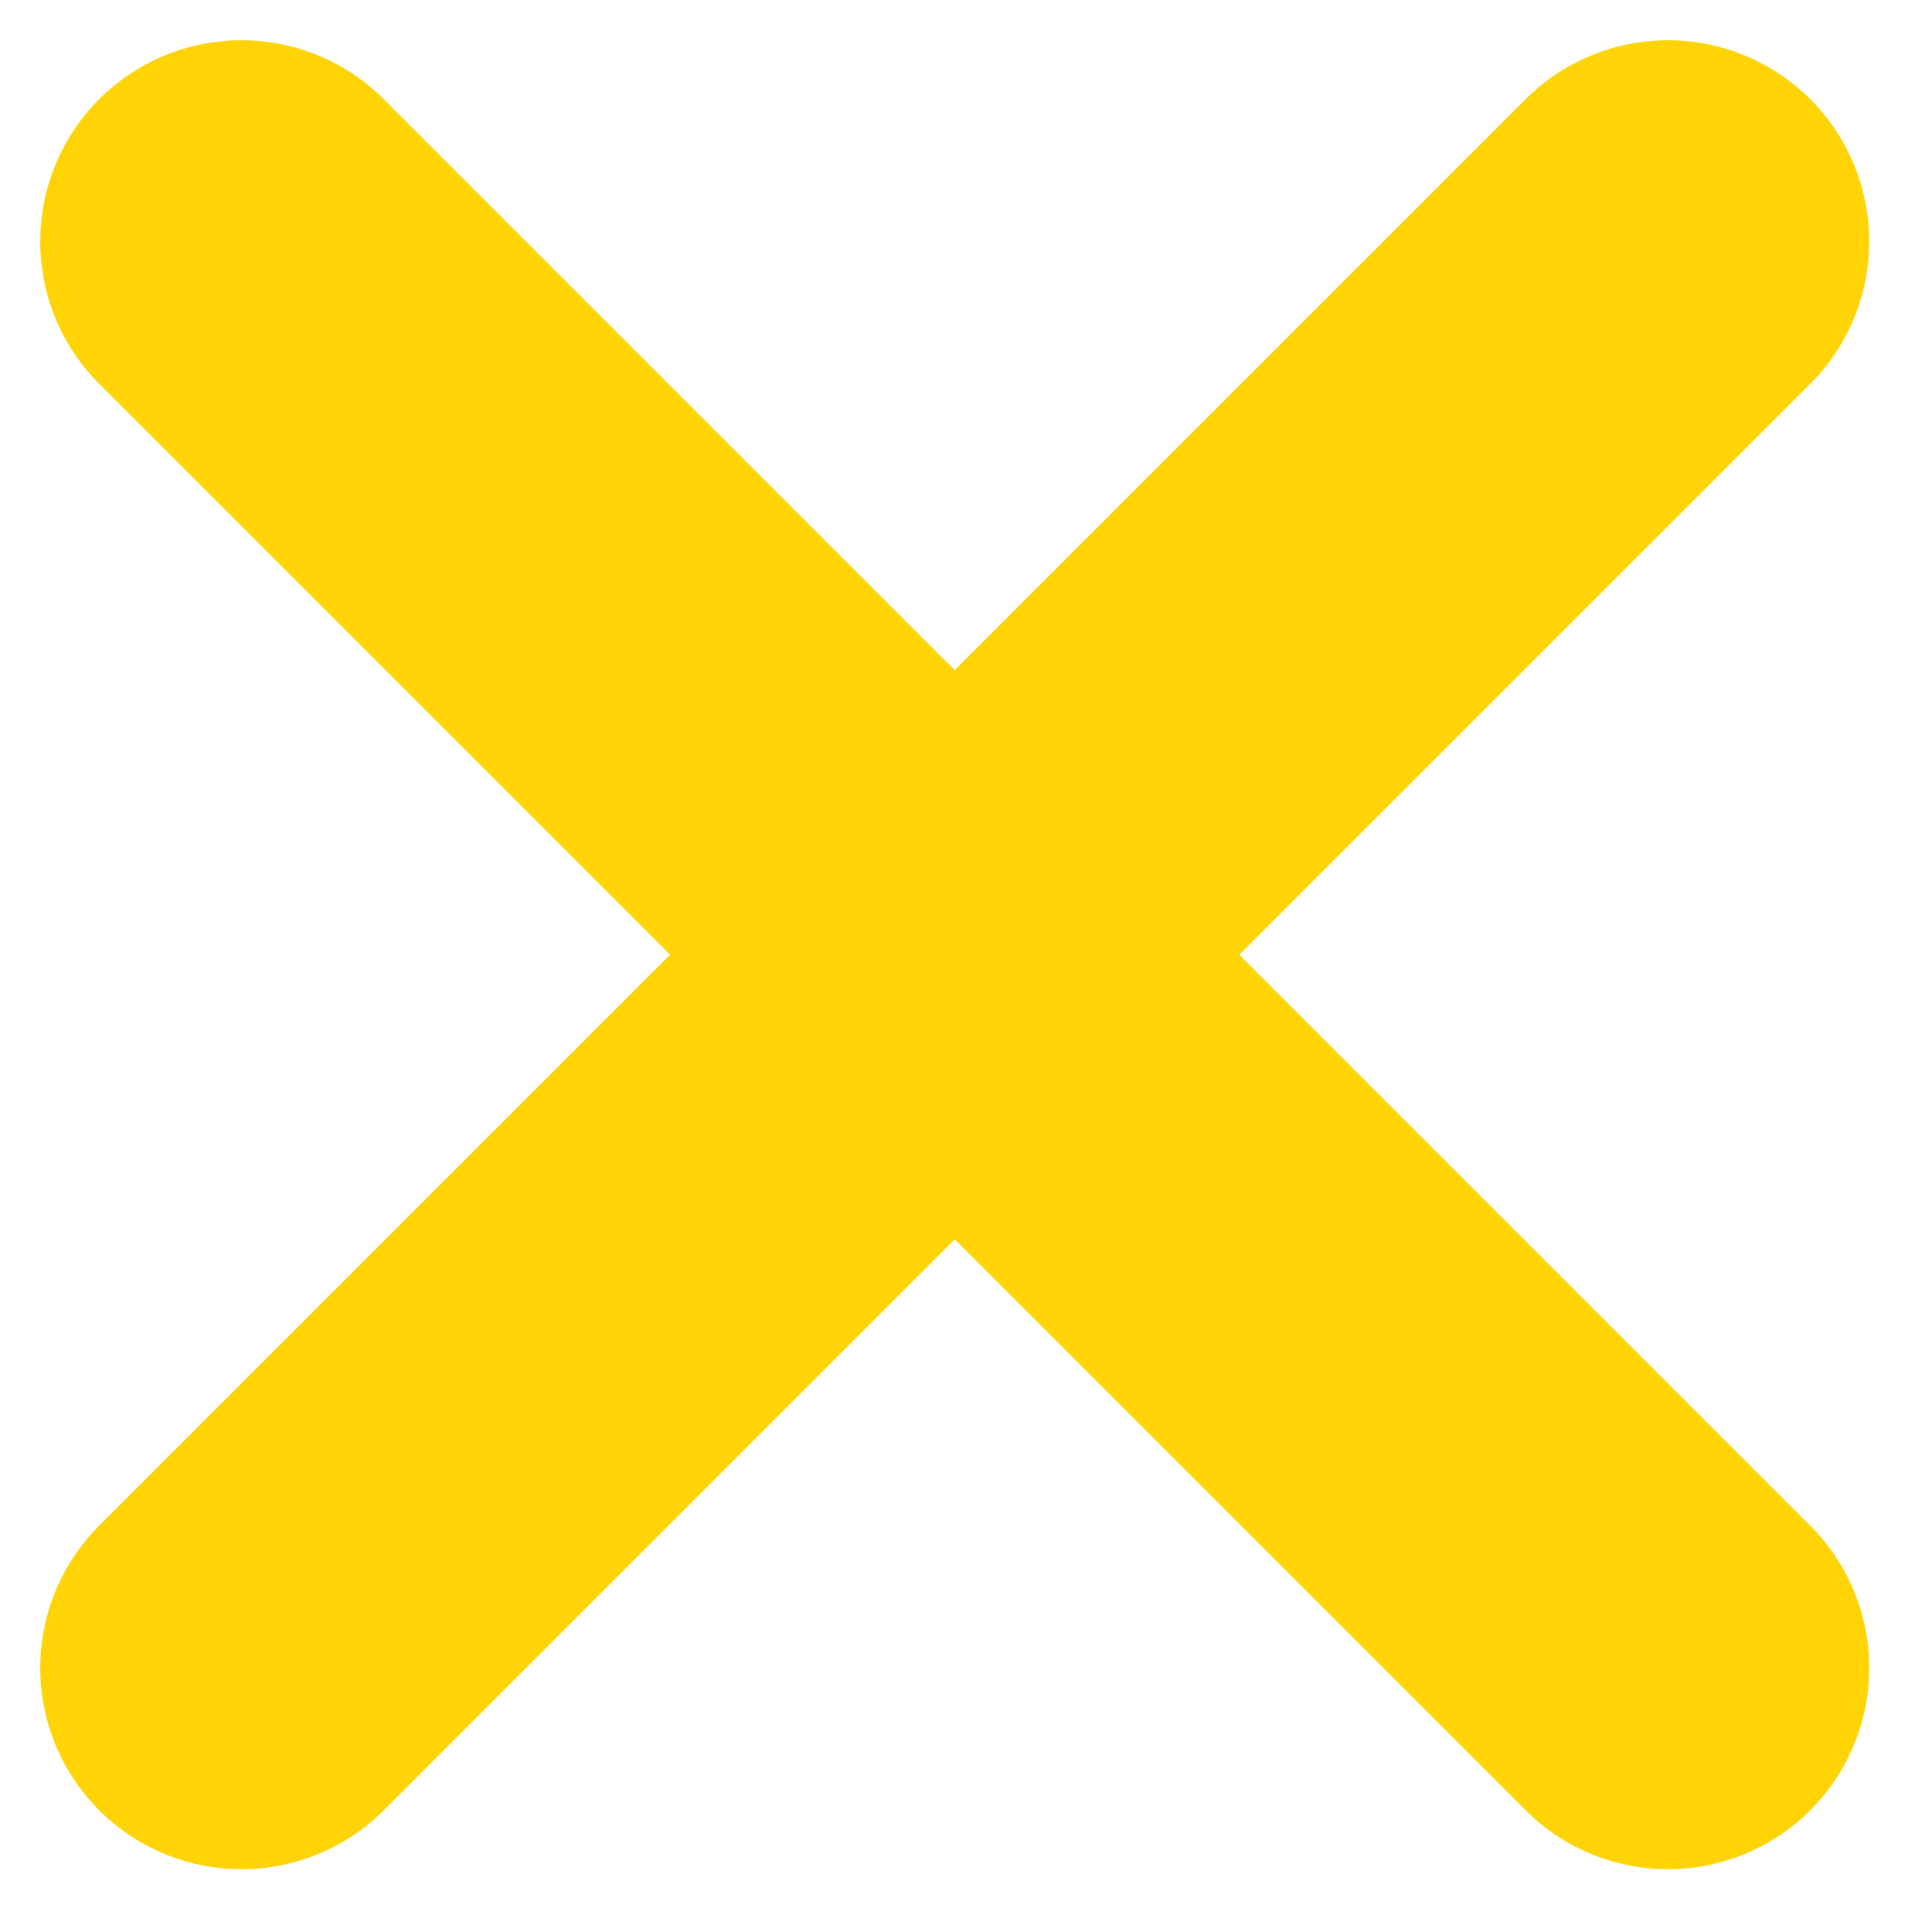 <svg xmlns="http://www.w3.org/2000/svg" width="24" height="24" viewBox="0 0 24 24" fill="none"><path d="M3 3L20.72 20.72" stroke="#FFD304" stroke-width="5" stroke-miterlimit="10" stroke-linecap="round"></path><path d="M20.72 3L3 20.72" stroke="#FFD304" stroke-width="5" stroke-miterlimit="10" stroke-linecap="round"></path></svg>